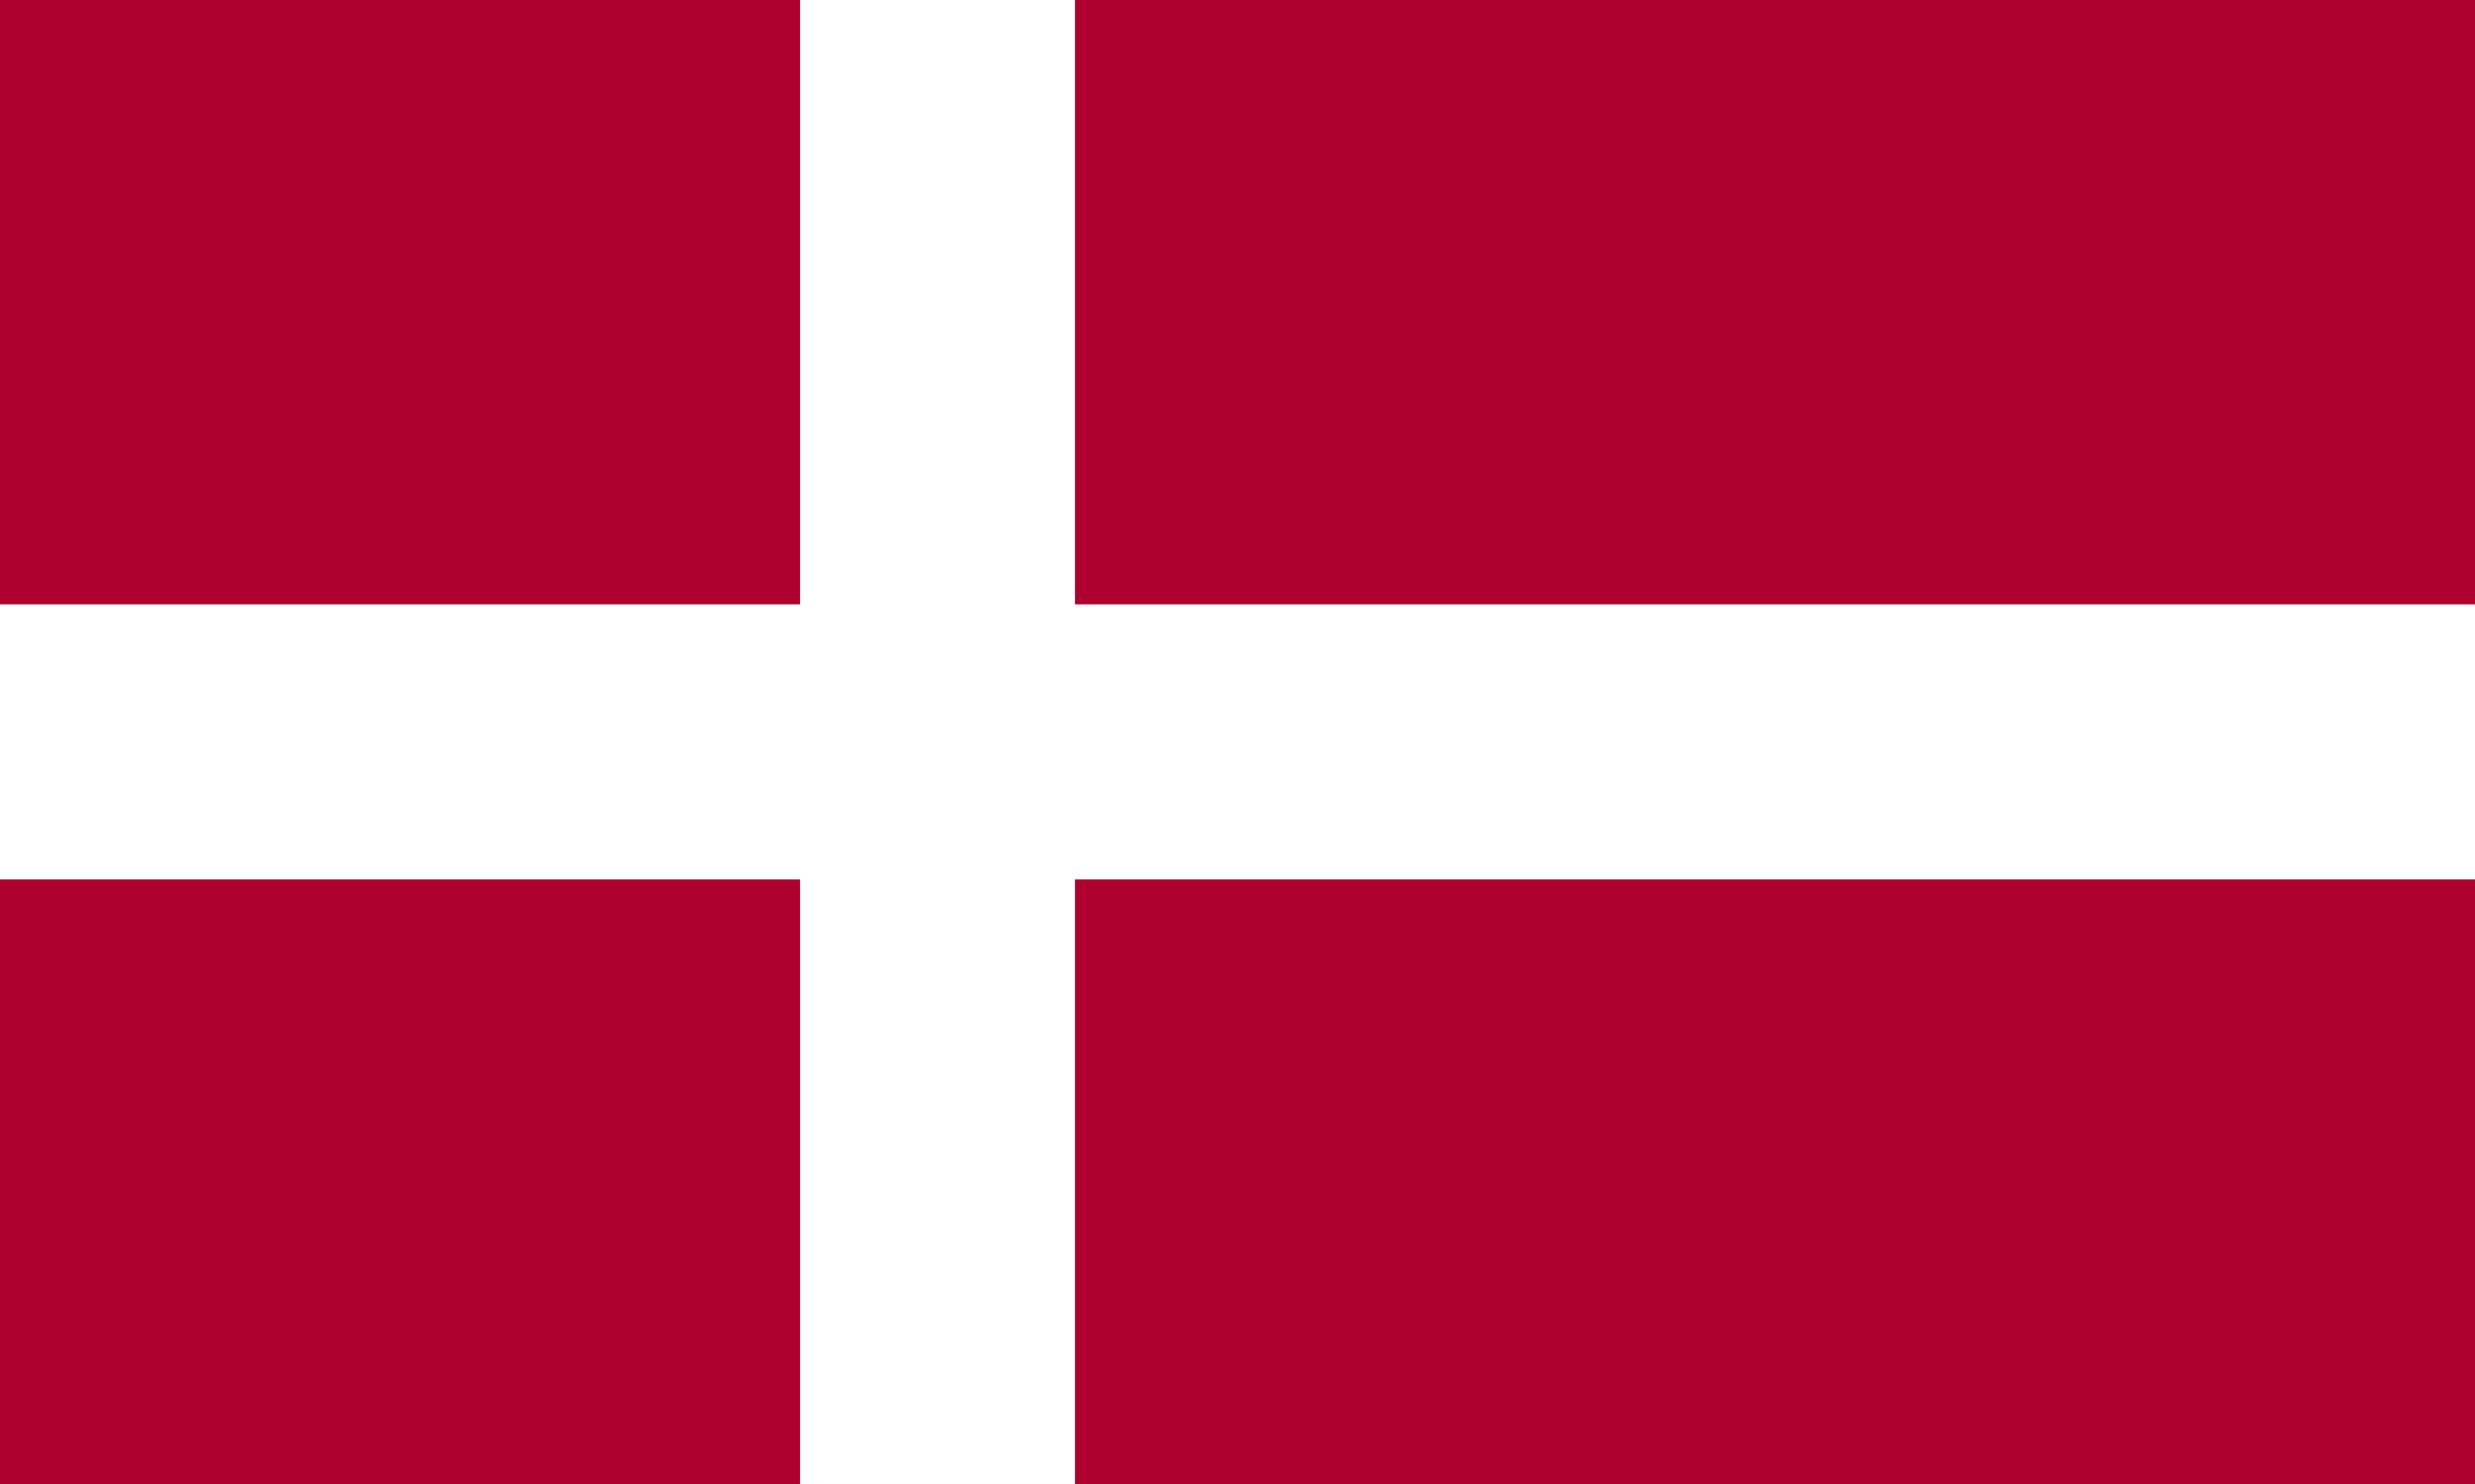 <svg xmlns="http://www.w3.org/2000/svg" viewBox="0 0 27 16.189">
  <rect x="0" y="0" width="27" height="16.189" fill="#808080" stroke="none"/>
  <g data-name="Gruppe 519" opacity=".998">
    <path fill="#ae002e" d="M0 0h27v16.189H0z" data-name="Rechteck 836"/>
    <path fill="#fff" d="M8.728 0h2.999v16.189H8.728z" data-name="Rechteck 837"/>
    <path fill="#fff" d="M0 6.593h27v3.001H0z" data-name="Rechteck 838"/>
  </g>
</svg>
